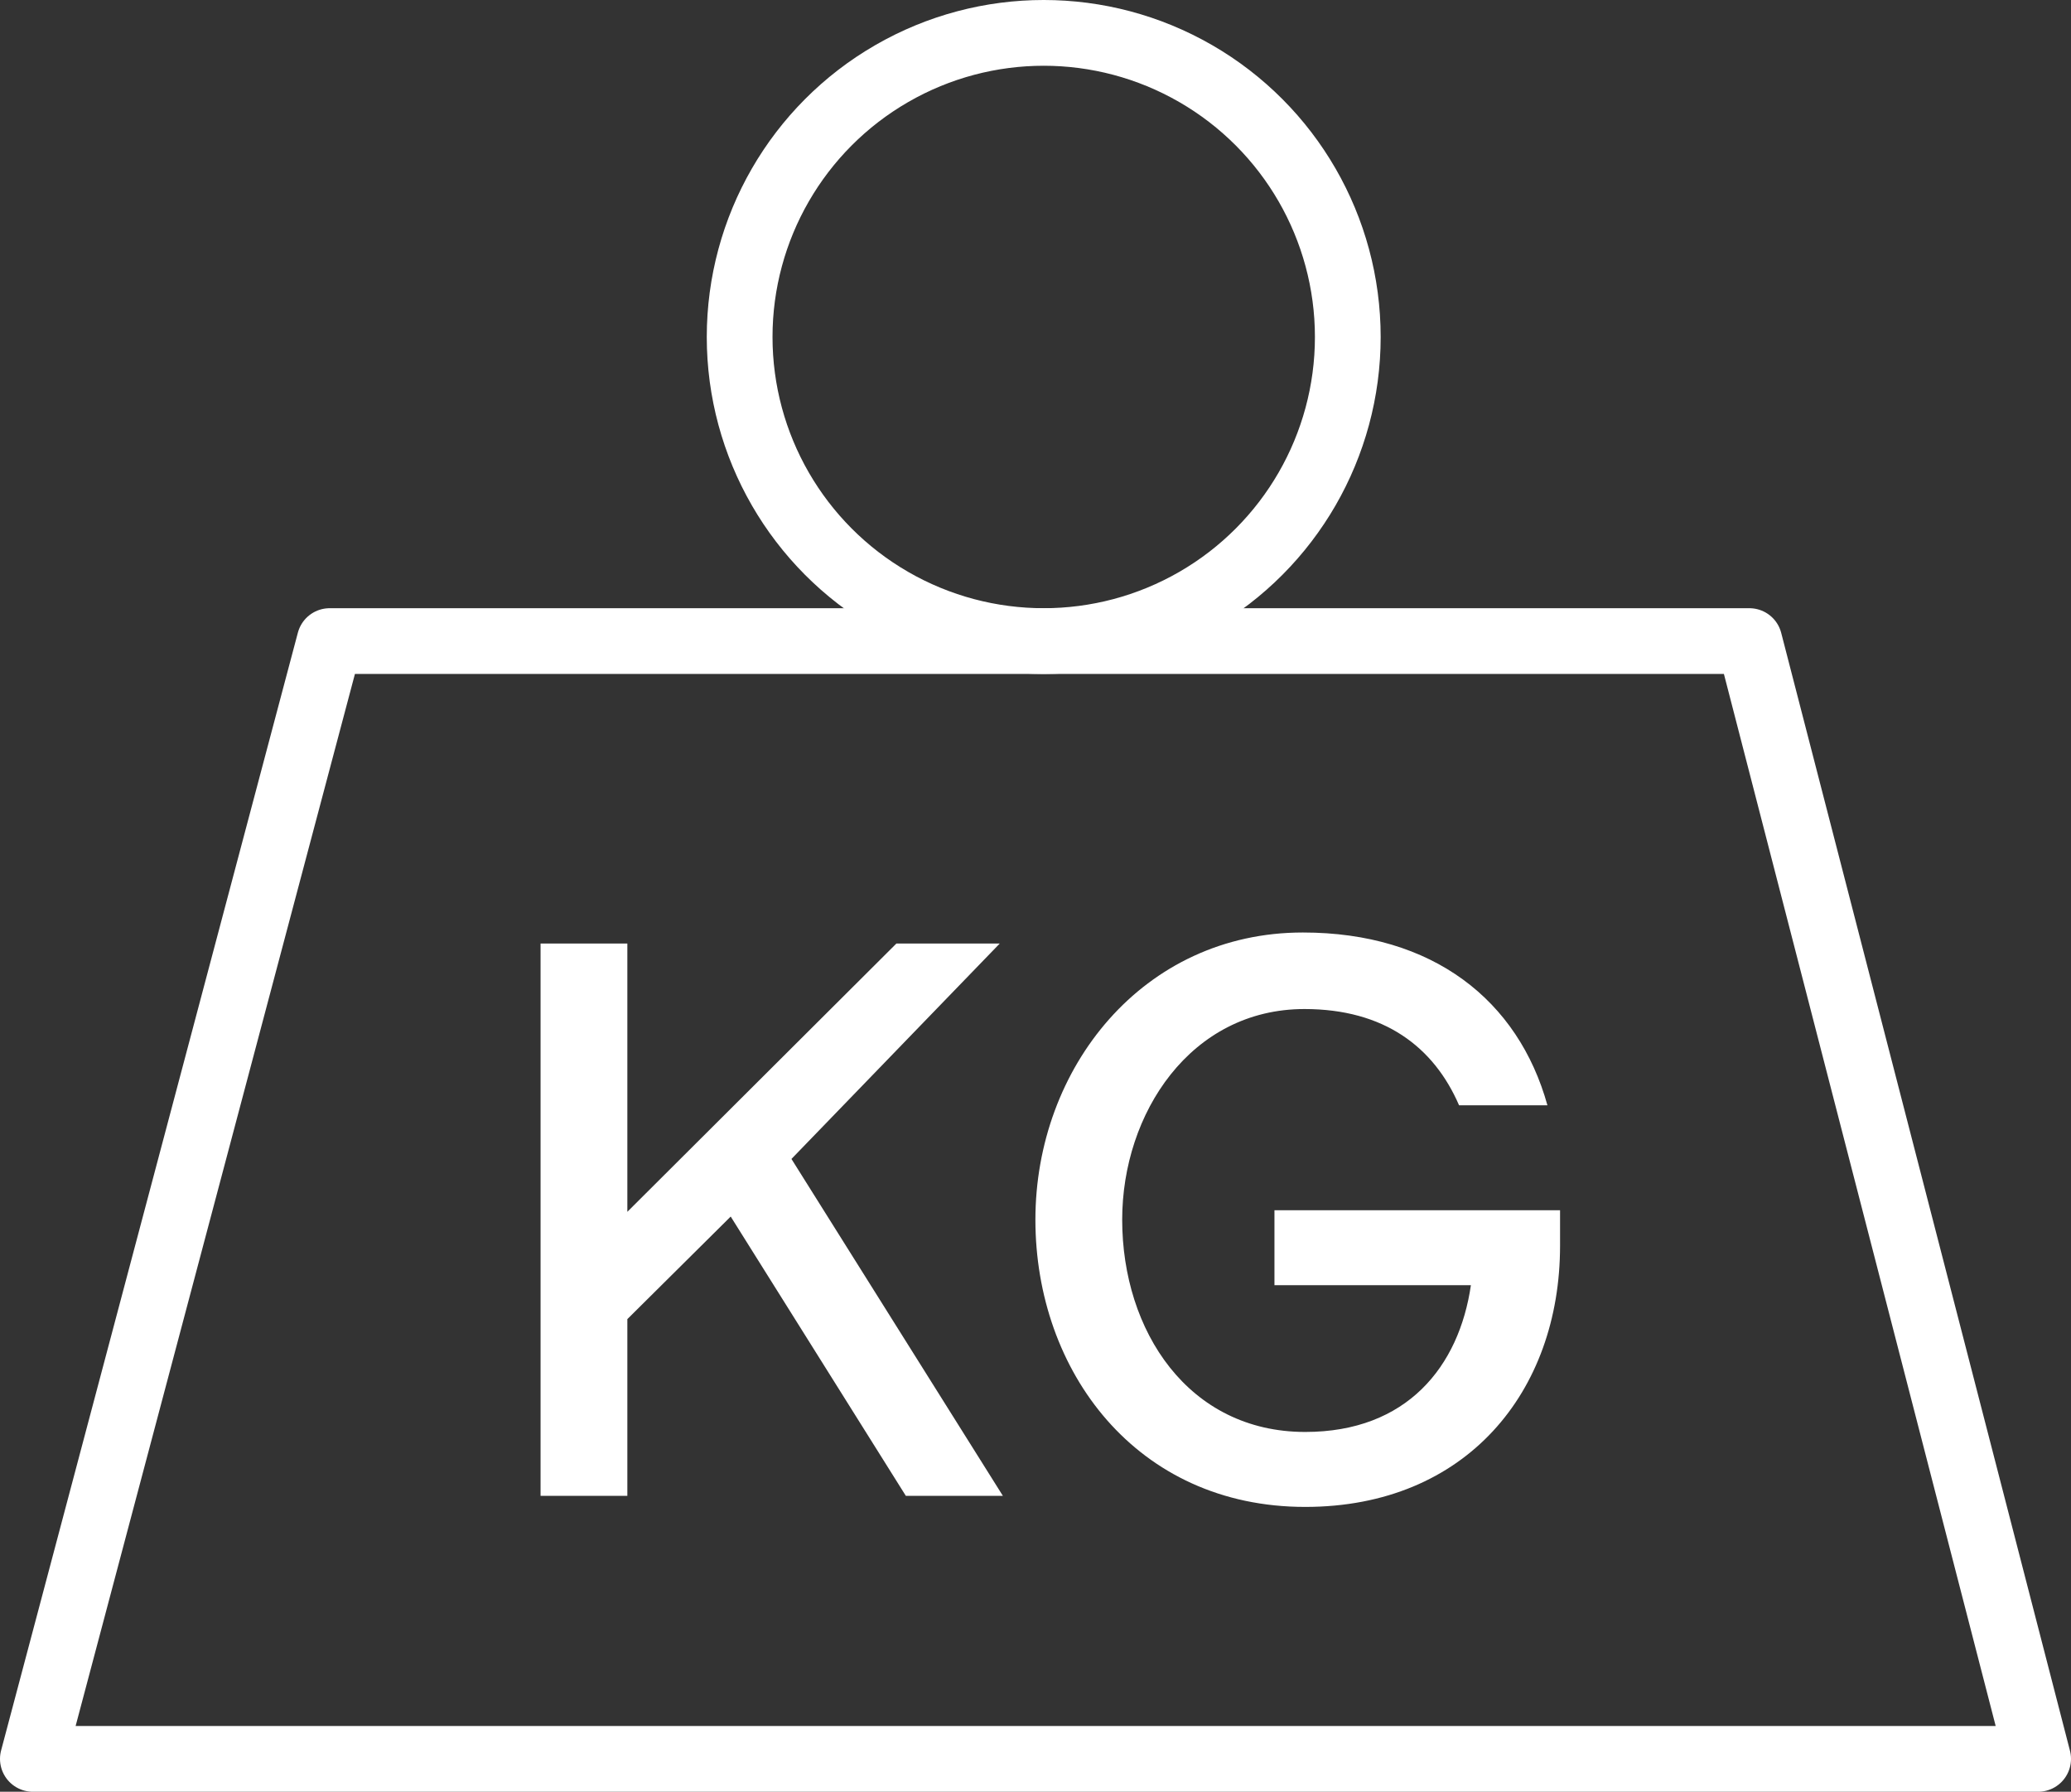 <svg xmlns="http://www.w3.org/2000/svg" fill="none" viewBox="0 0 126 109" height="109" width="126">
<rect x="0" y="0" width="126" height="109" fill="#333333" stroke="none"/>
<path stroke-linejoin="round" stroke-linecap="round" stroke-width="4" stroke="white" d="M106.432 39H20.056L2 107H124L106.432 39Z"></path>
<circle stroke-width="4" stroke="white" r="18.5" cy="20.5" cx="63.5"></circle>
<path fill="white" d="M32.888 91V57.4H38.168V73.72L54.536 57.4H60.824L48.152 70.504L61.016 91H55.112L44.456 74.008L38.168 80.248V91H32.888ZM88.77 67.24C87.234 63.688 84.21 61.384 79.362 61.384C72.45 61.384 68.274 67.72 68.274 74.2C68.274 80.968 72.306 87.112 79.41 87.112C85.602 87.112 88.77 83.128 89.49 78.184H77.538V73.624H94.914V75.784C94.914 84.664 89.202 91.672 79.41 91.672C69.138 91.672 62.994 83.416 62.994 74.2C62.994 64.984 69.522 56.728 79.266 56.728C87.186 56.728 92.37 60.856 94.146 67.24H88.77Z"></path>
</svg>
